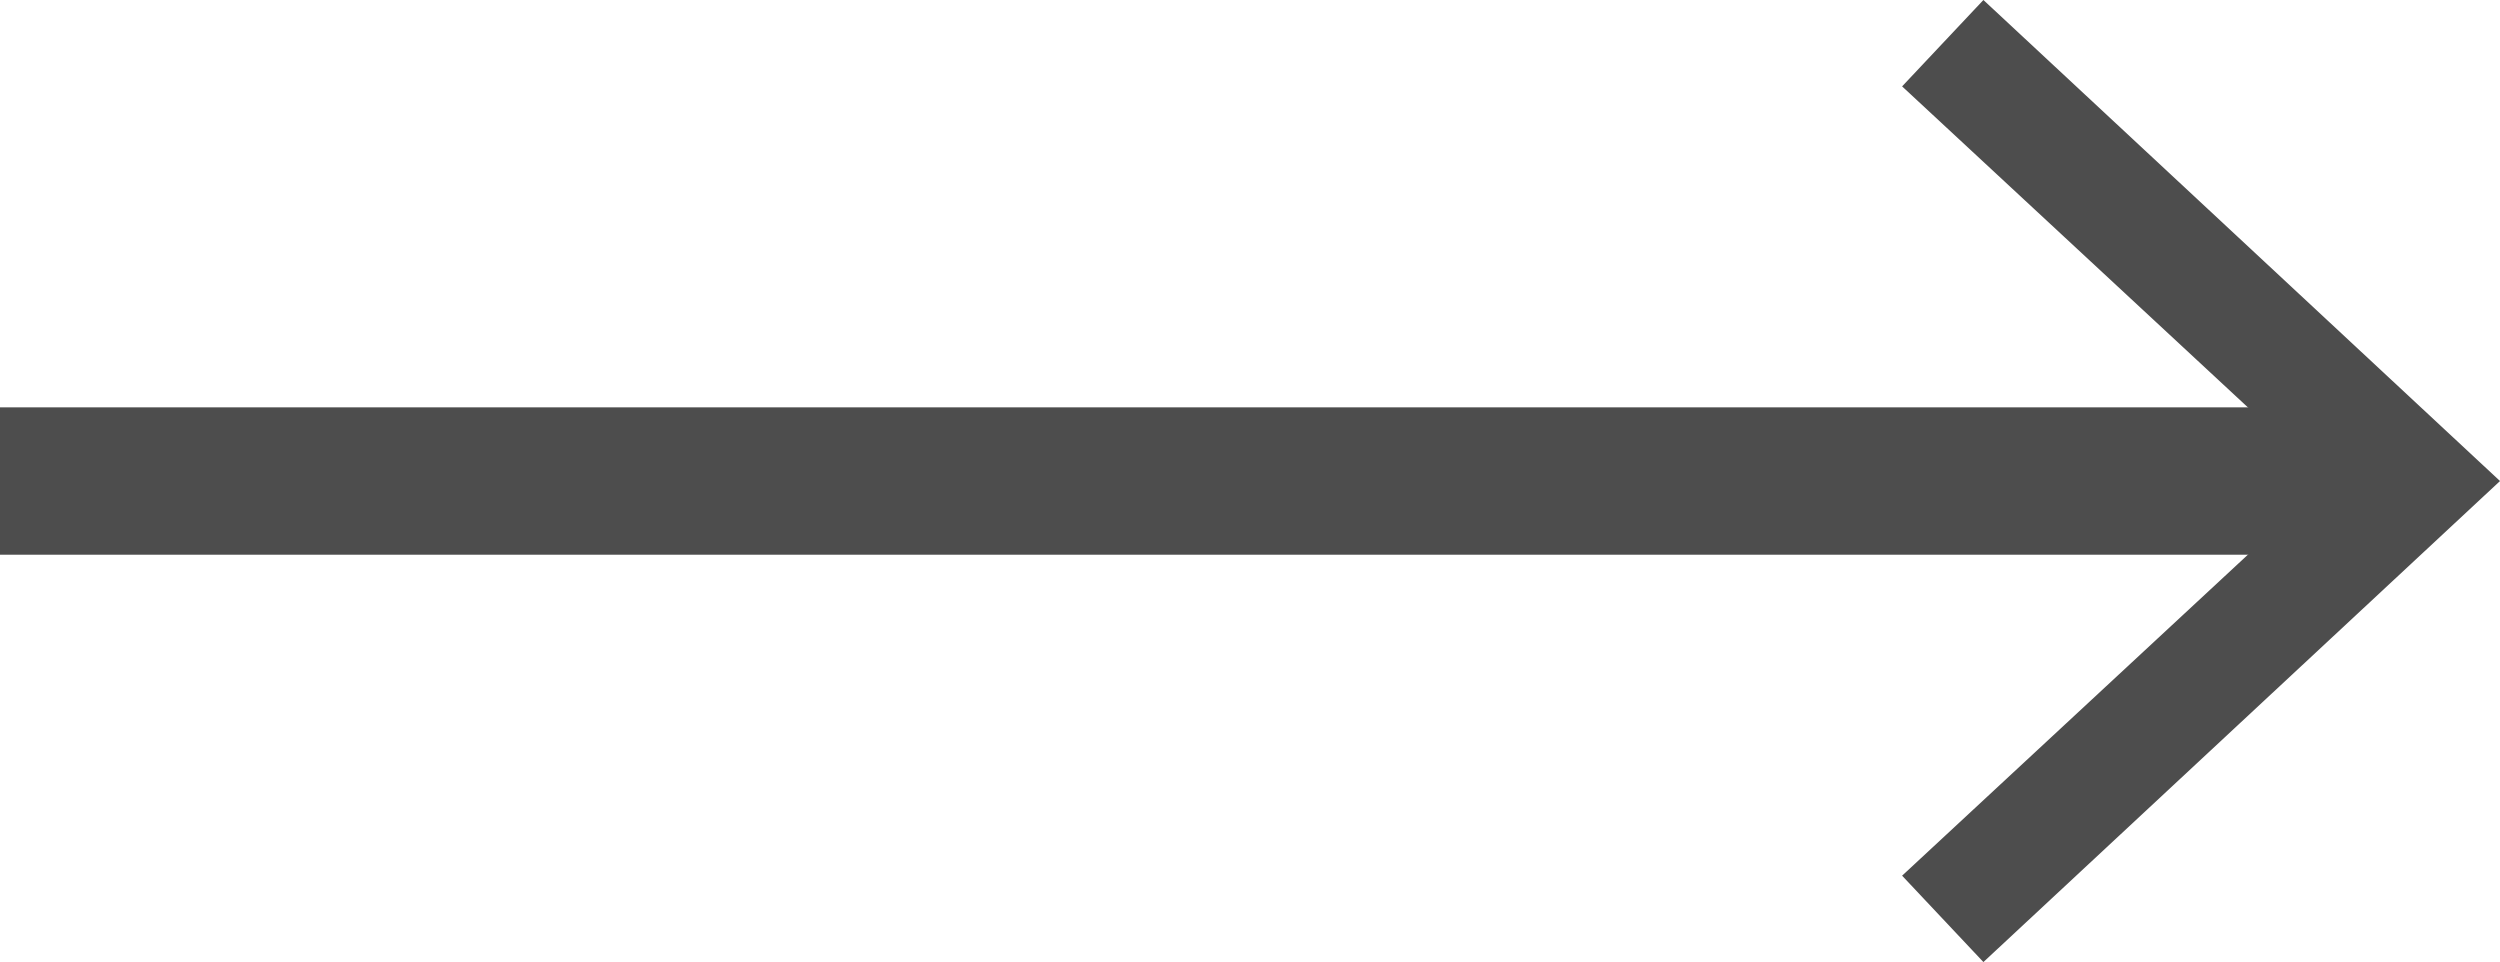 <svg xmlns="http://www.w3.org/2000/svg" viewBox="0 0 14.76 5.68"><defs><style>.cls-1{fill:none;stroke:#4d4d4d;stroke-miterlimit:10;stroke-width:0.87px;}.cls-2{fill:#4d4d4d;}</style></defs><g id="レイヤー_2" data-name="レイヤー 2"><g id="text"><line class="cls-1" y1="2.84" x2="14.01" y2="2.84"/><polygon class="cls-2" points="11.71 5.68 11.23 5.17 13.74 2.84 11.23 0.51 11.71 0 14.76 2.84 11.71 5.68"/></g></g></svg>